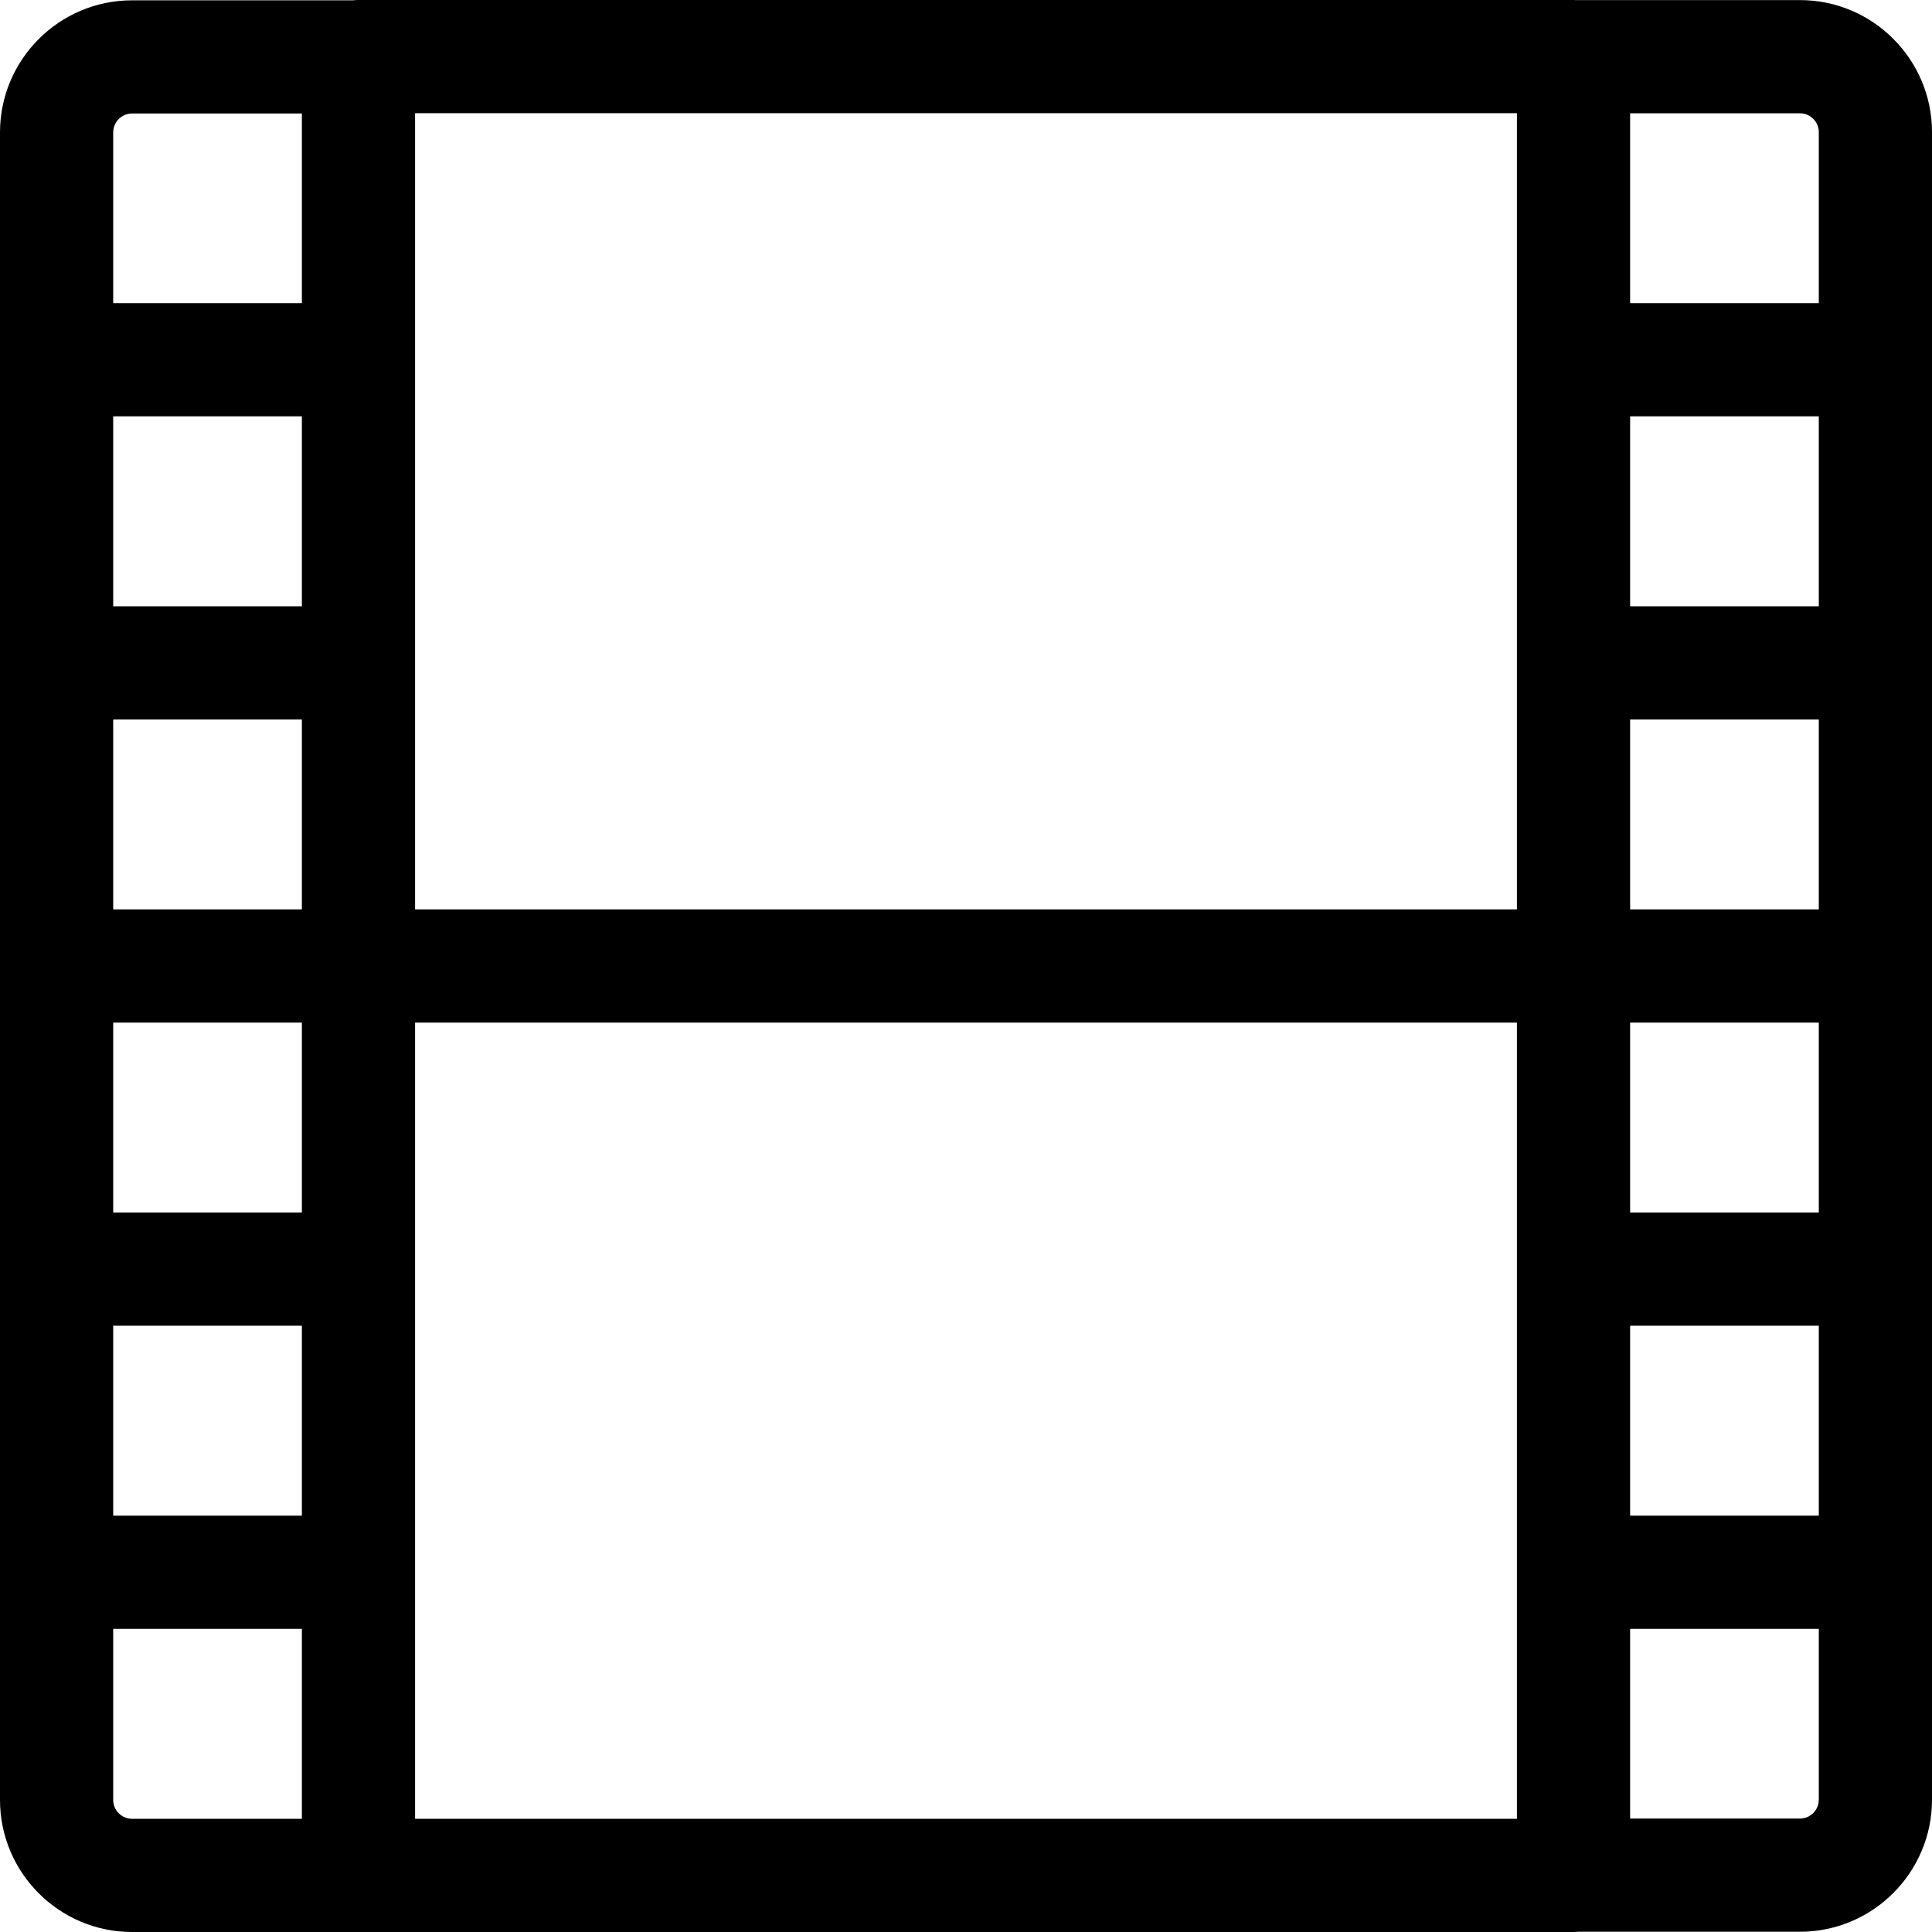<svg height="512" width="512" xmlns="http://www.w3.org/2000/svg"><path d="M477 .022h-59.555C417.296.018 417.15 0 417 0H95c-.533 0-1.058.03-1.576.084H35c-19.299 0-35 15.701-35 35V477c0 19.299 15.701 35 35 35h382c.411 0 .815-.029 1.218-.062H477c19.299 0 35-15.701 35-35V35.022c0-19.298-15.701-35-35-35zm-45 110.311h50v50.334h-50zm0 80.334h50V241h-50zM482 271v50.333h-50V271zm-50 80.333h50v50.334h-50zm50-316.311v45.311h-50V30.022h45c2.757 0 5 2.244 5 5zM402 241H110V30h292zM80 160.667H30v-50.334h50zM30 351.333h50v50.334H30zm50-30H30V271h50zM30 241v-50.333h50V241zm5-210.916h45v50.249H30V35.084c0-2.757 2.243-5 5-5zM30 477v-45.333h50V482H35c-2.757 0-5-2.243-5-5zm80-206h292v211H110zm367 210.938h-45v-50.271h50v45.271c0 2.757-2.243 5-5 5z"/></svg>